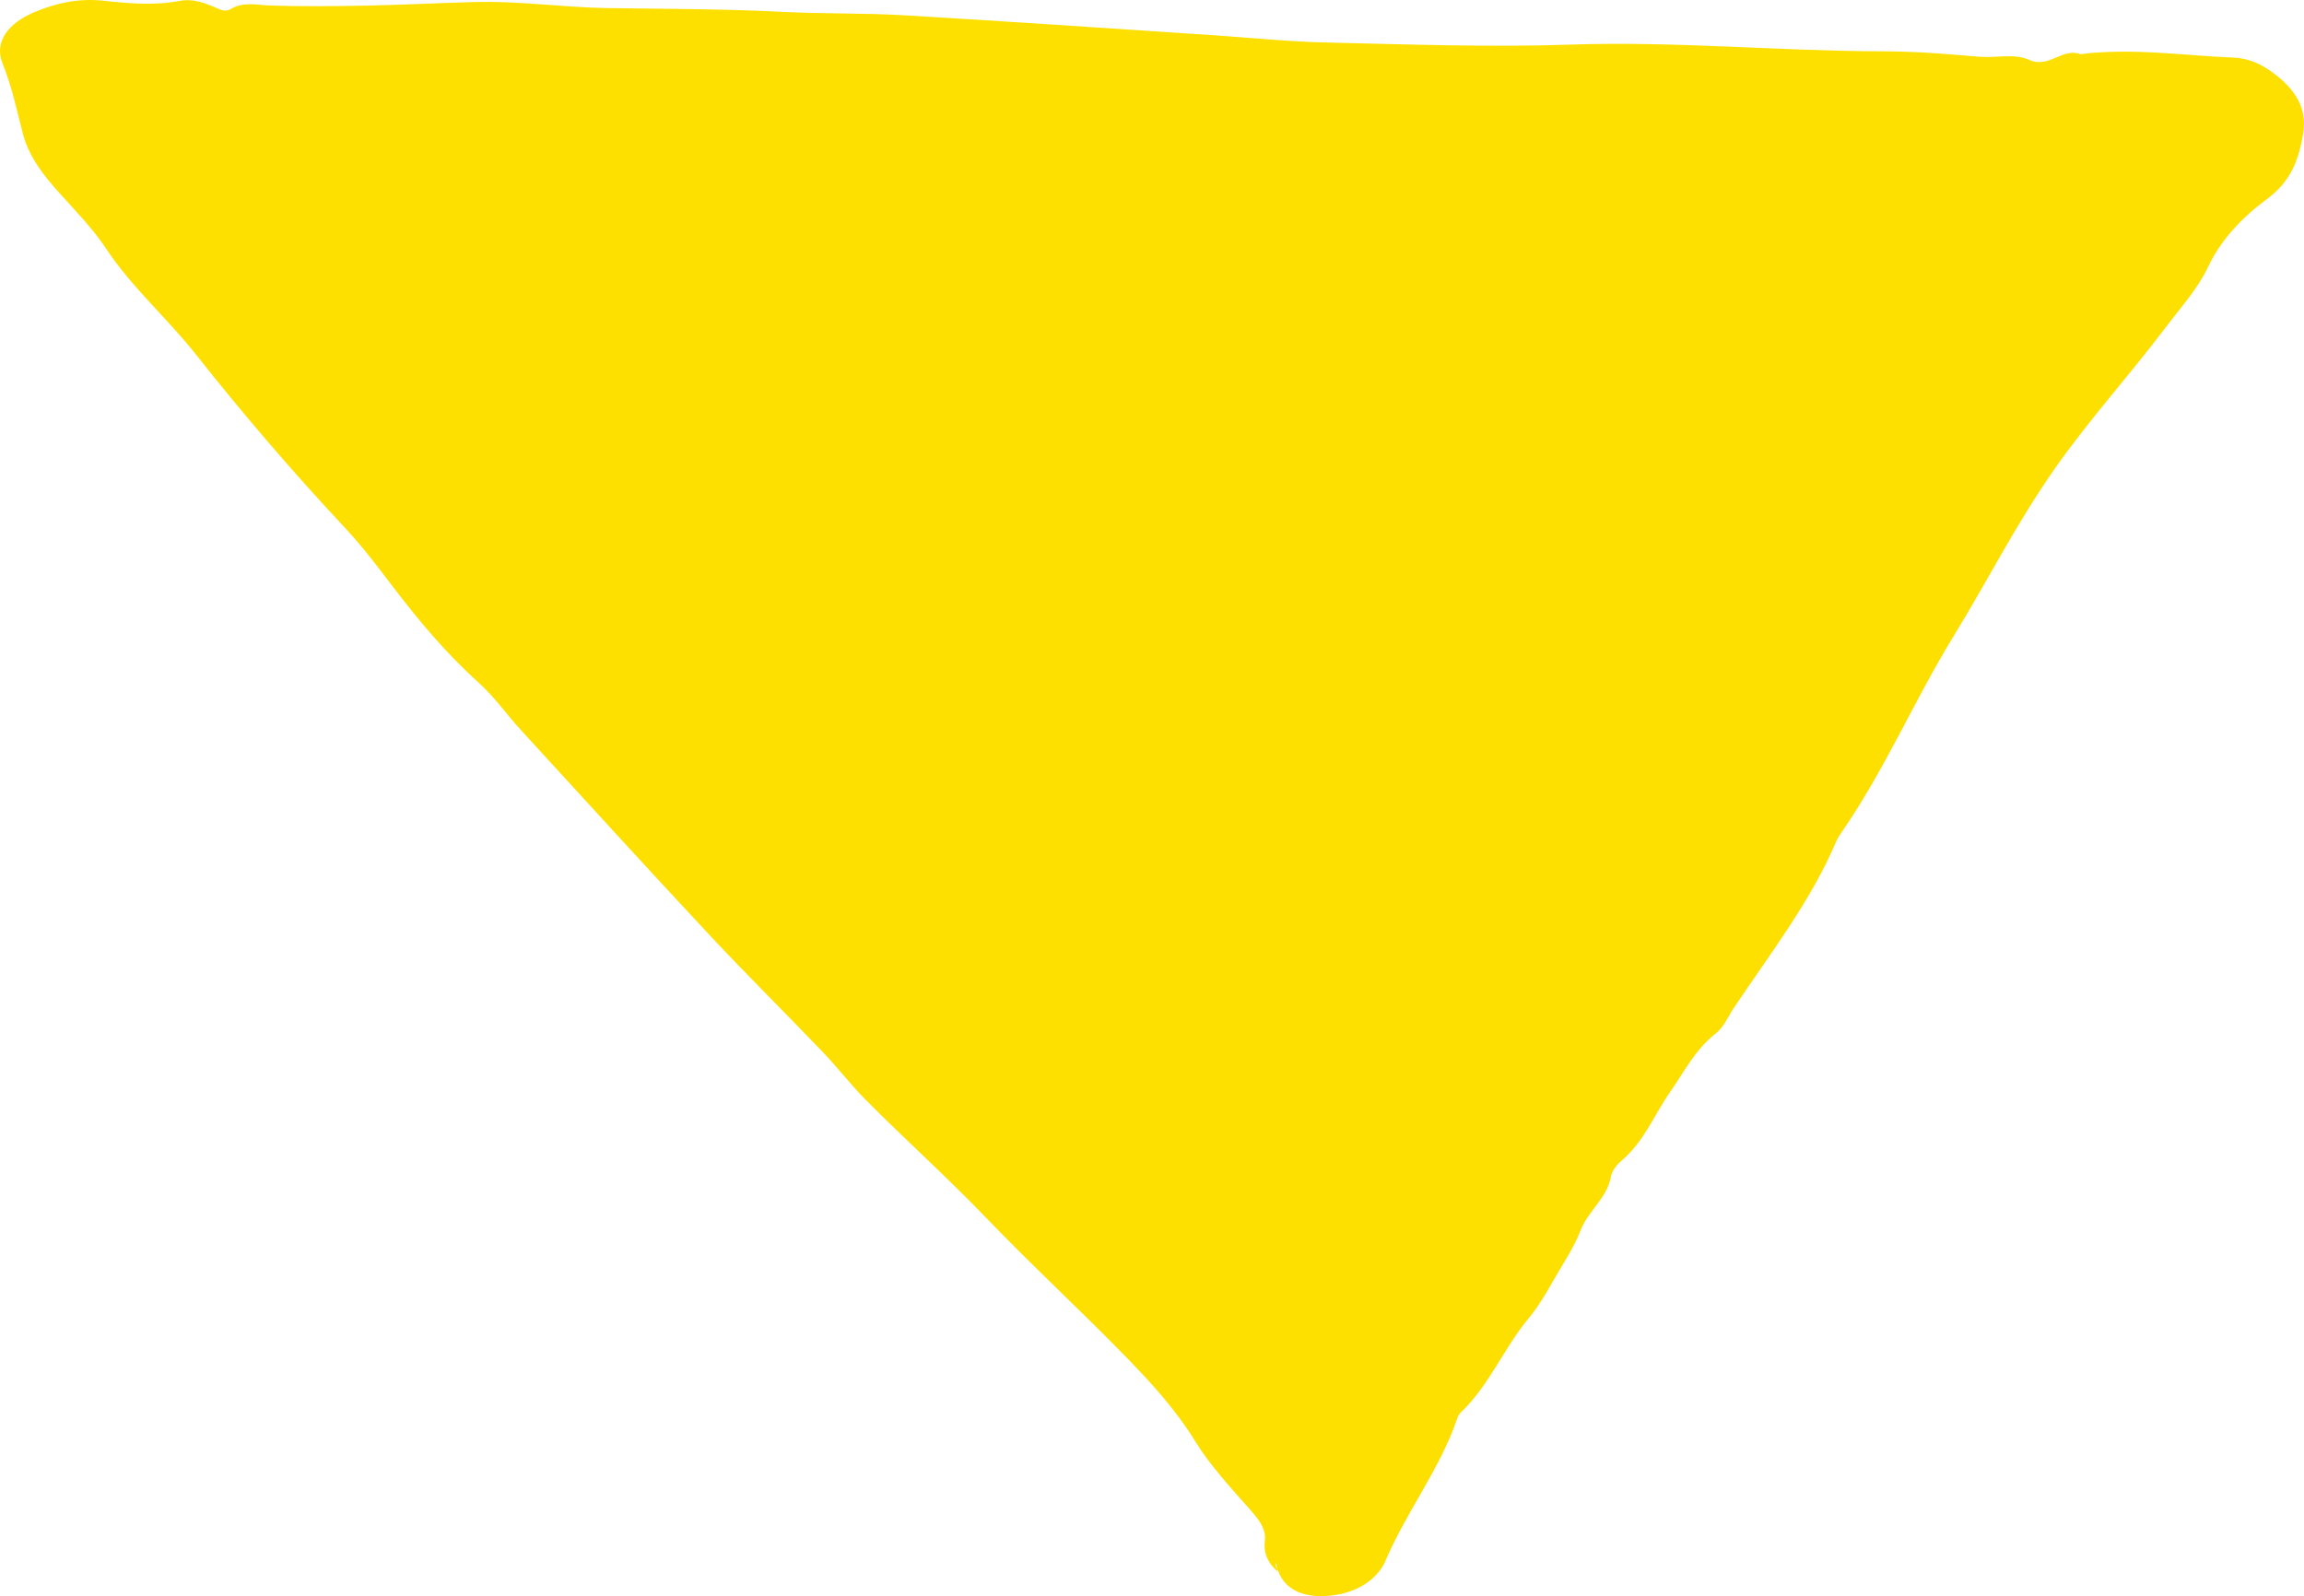 <?xml version="1.0" encoding="UTF-8"?>
<svg width="140px" height="97px" viewBox="0 0 140 97" version="1.1" xmlns="http://www.w3.org/2000/svg" xmlns:xlink="http://www.w3.org/1999/xlink">
    <!-- Generator: Sketch 52.6 (67491) - http://www.bohemiancoding.com/sketch -->
    <title>Fill 1 Copy 3</title>
    <desc>Created with Sketch.</desc>
    <g id="Welcome" stroke="none" stroke-width="1" fill="none" fill-rule="evenodd">
        <g id="GT-Landing" transform="translate(-697, -2485)" fill="#FEE000">
            <path d="M774.661,2580.476 C774.612,2580.362 774.54,2580.25 774.52,2580.132 C774.495,2579.983 774.542,2579.977 774.574,2580.126 C774.6,2580.245 774.601,2580.368 774.615,2580.49 C774.029,2579.972 773.766,2579.378 773.857,2578.66 C773.945,2577.961 773.544,2577.409 773.042,2576.838 C771.823,2575.453 770.537,2574.077 769.608,2572.564 C768.494,2570.749 767.046,2569.14 765.526,2567.575 C762.708,2564.672 759.69,2561.896 756.893,2558.98 C754.541,2556.529 751.97,2554.23 749.576,2551.811 C748.663,2550.889 747.894,2549.873 746.999,2548.939 C744.709,2546.548 742.338,2544.208 740.085,2541.795 C736.236,2537.672 732.449,2533.512 728.646,2529.361 C727.778,2528.413 727.056,2527.363 726.088,2526.49 C724.064,2524.666 722.392,2522.654 720.813,2520.577 C719.904,2519.381 718.991,2518.178 717.946,2517.06 C714.756,2513.649 711.746,2510.137 708.899,2506.535 C707.175,2504.352 704.982,2502.435 703.465,2500.137 C702.689,2498.961 701.682,2497.912 700.707,2496.839 C699.688,2495.72 698.76,2494.556 698.387,2493.116 C698.02,2491.693 697.719,2490.255 697.154,2488.85 C696.622,2487.529 697.522,2486.406 699.058,2485.753 C700.384,2485.189 701.768,2484.879 703.287,2485.044 C704.828,2485.212 706.368,2485.35 707.919,2485.053 C708.669,2484.908 709.364,2485.152 710.022,2485.426 C710.346,2485.562 710.669,2485.771 711.023,2485.551 C711.769,2485.091 712.556,2485.302 713.38,2485.332 C715.385,2485.403 717.398,2485.377 719.406,2485.338 C721.587,2485.295 723.765,2485.173 725.946,2485.121 C728.601,2485.057 731.238,2485.449 733.869,2485.49 C737.428,2485.544 740.986,2485.539 744.544,2485.72 C747.006,2485.845 749.483,2485.785 751.943,2485.929 C758.138,2486.291 764.327,2486.721 770.518,2487.127 C772.888,2487.282 775.253,2487.531 777.626,2487.584 C782.557,2487.695 787.5,2487.88 792.421,2487.711 C798.749,2487.494 805.028,2488.103 811.335,2488.118 C812.246,2488.12 813.159,2488.151 814.068,2488.203 C815.161,2488.267 816.25,2488.371 817.34,2488.452 C818.334,2488.525 819.395,2488.233 820.316,2488.644 C821.506,2489.176 822.306,2487.878 823.428,2488.293 C826.541,2487.897 829.625,2488.375 832.72,2488.5 C833.674,2488.539 834.441,2488.922 835.141,2489.442 C836.512,2490.459 837.222,2491.636 836.938,2493.192 C836.667,2494.677 836.248,2495.988 834.749,2497.098 C833.221,2498.228 831.944,2499.58 831.163,2501.239 C830.554,2502.535 829.5,2503.699 828.595,2504.897 C826.405,2507.799 823.916,2510.538 821.836,2513.509 C819.53,2516.803 817.773,2520.296 815.703,2523.671 C813.306,2527.579 811.552,2531.738 808.915,2535.563 C808.782,2535.757 808.65,2535.956 808.561,2536.165 C807.042,2539.758 804.555,2542.96 802.343,2546.273 C801.996,2546.791 801.761,2547.407 801.262,2547.801 C799.978,2548.814 799.351,2550.129 798.496,2551.343 C797.504,2552.751 796.934,2554.352 795.504,2555.562 C795.201,2555.82 794.936,2556.193 794.878,2556.537 C794.668,2557.769 793.487,2558.631 793.063,2559.727 C792.619,2560.877 791.908,2561.895 791.303,2562.965 C790.886,2563.704 790.443,2564.445 789.885,2565.116 C788.358,2566.957 787.54,2569.131 785.756,2570.848 C785.642,2570.957 785.577,2571.11 785.529,2571.251 C784.509,2574.251 782.443,2576.904 781.196,2579.833 C780.696,2581.008 779.443,2581.787 777.922,2581.961 C776.494,2582.125 775.173,2581.798 774.661,2580.476 Z" id="Fill-1-Copy-3"></path>
        </g>
    </g>
</svg>